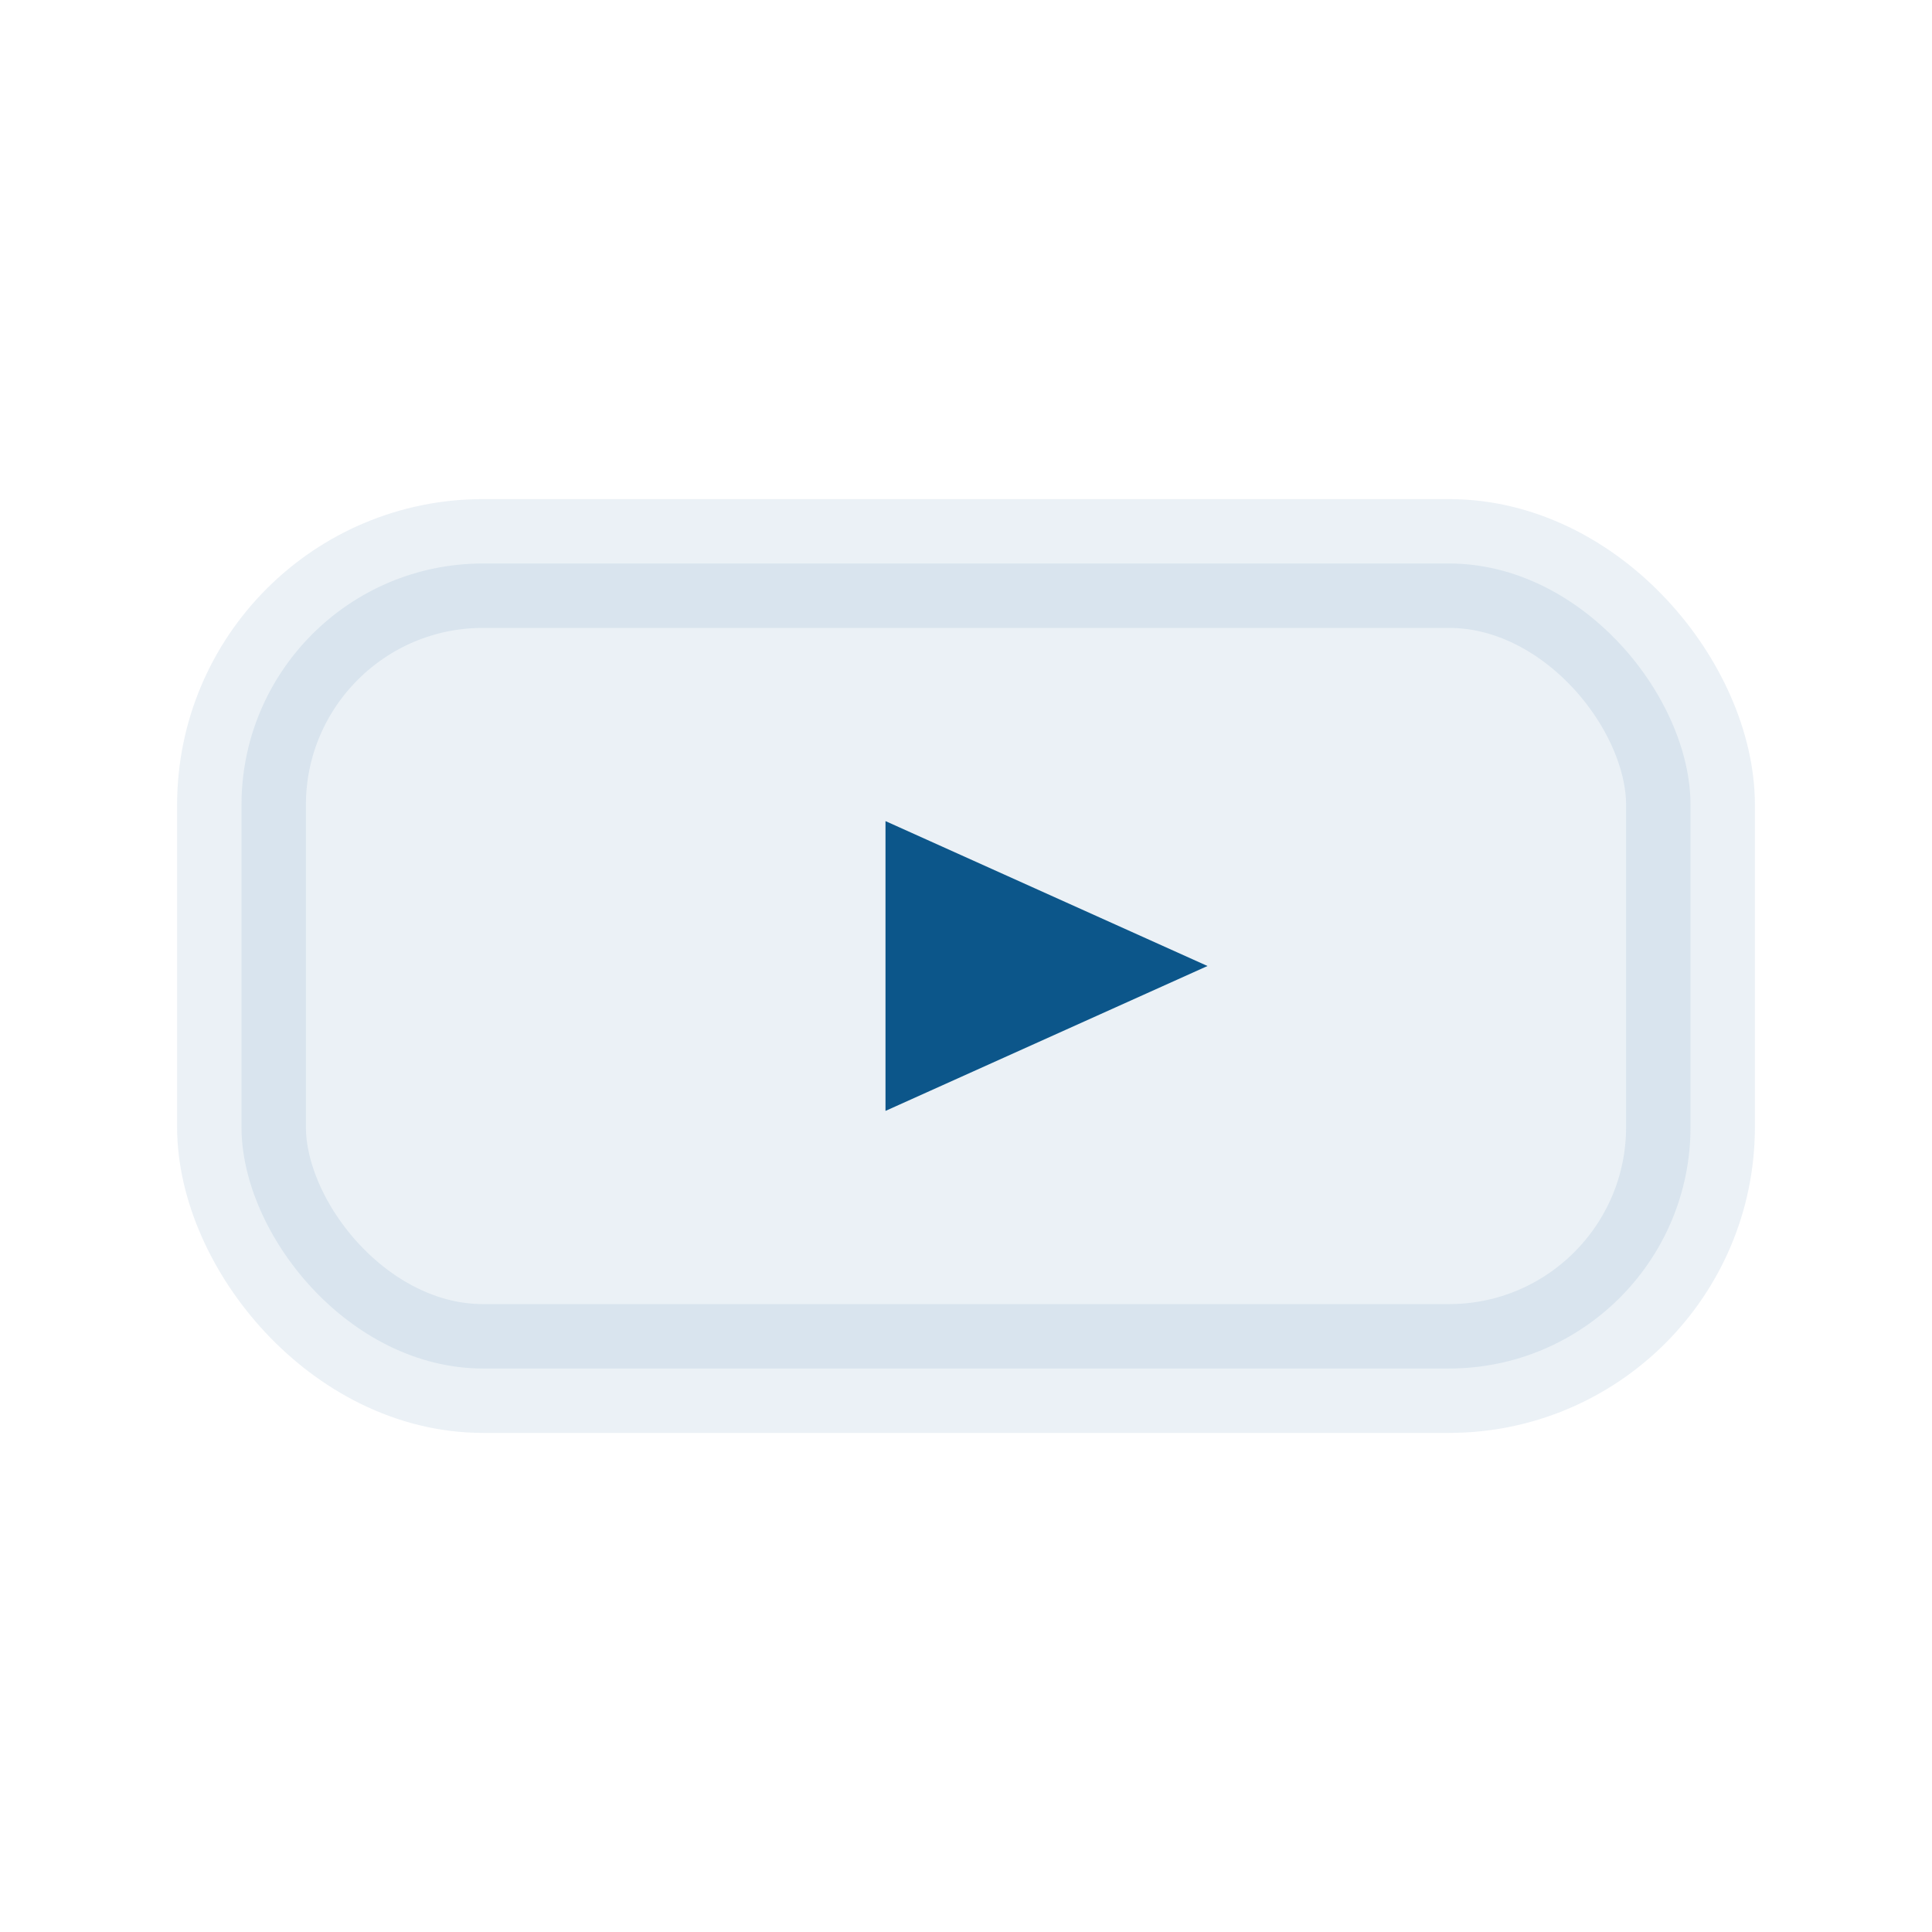 <svg xmlns="http://www.w3.org/2000/svg" viewBox="0 0 24 24" fill="none" role="img" aria-label="YouTube icon">
  <rect x="3" y="7" width="18" height="10" rx="3" fill="#0c568a" opacity="0.08" stroke="#0c568a" stroke-width="1.6" />
  <path d="M11 10.2 15 12l-4 1.8z" fill="#0c568a" />
</svg>
